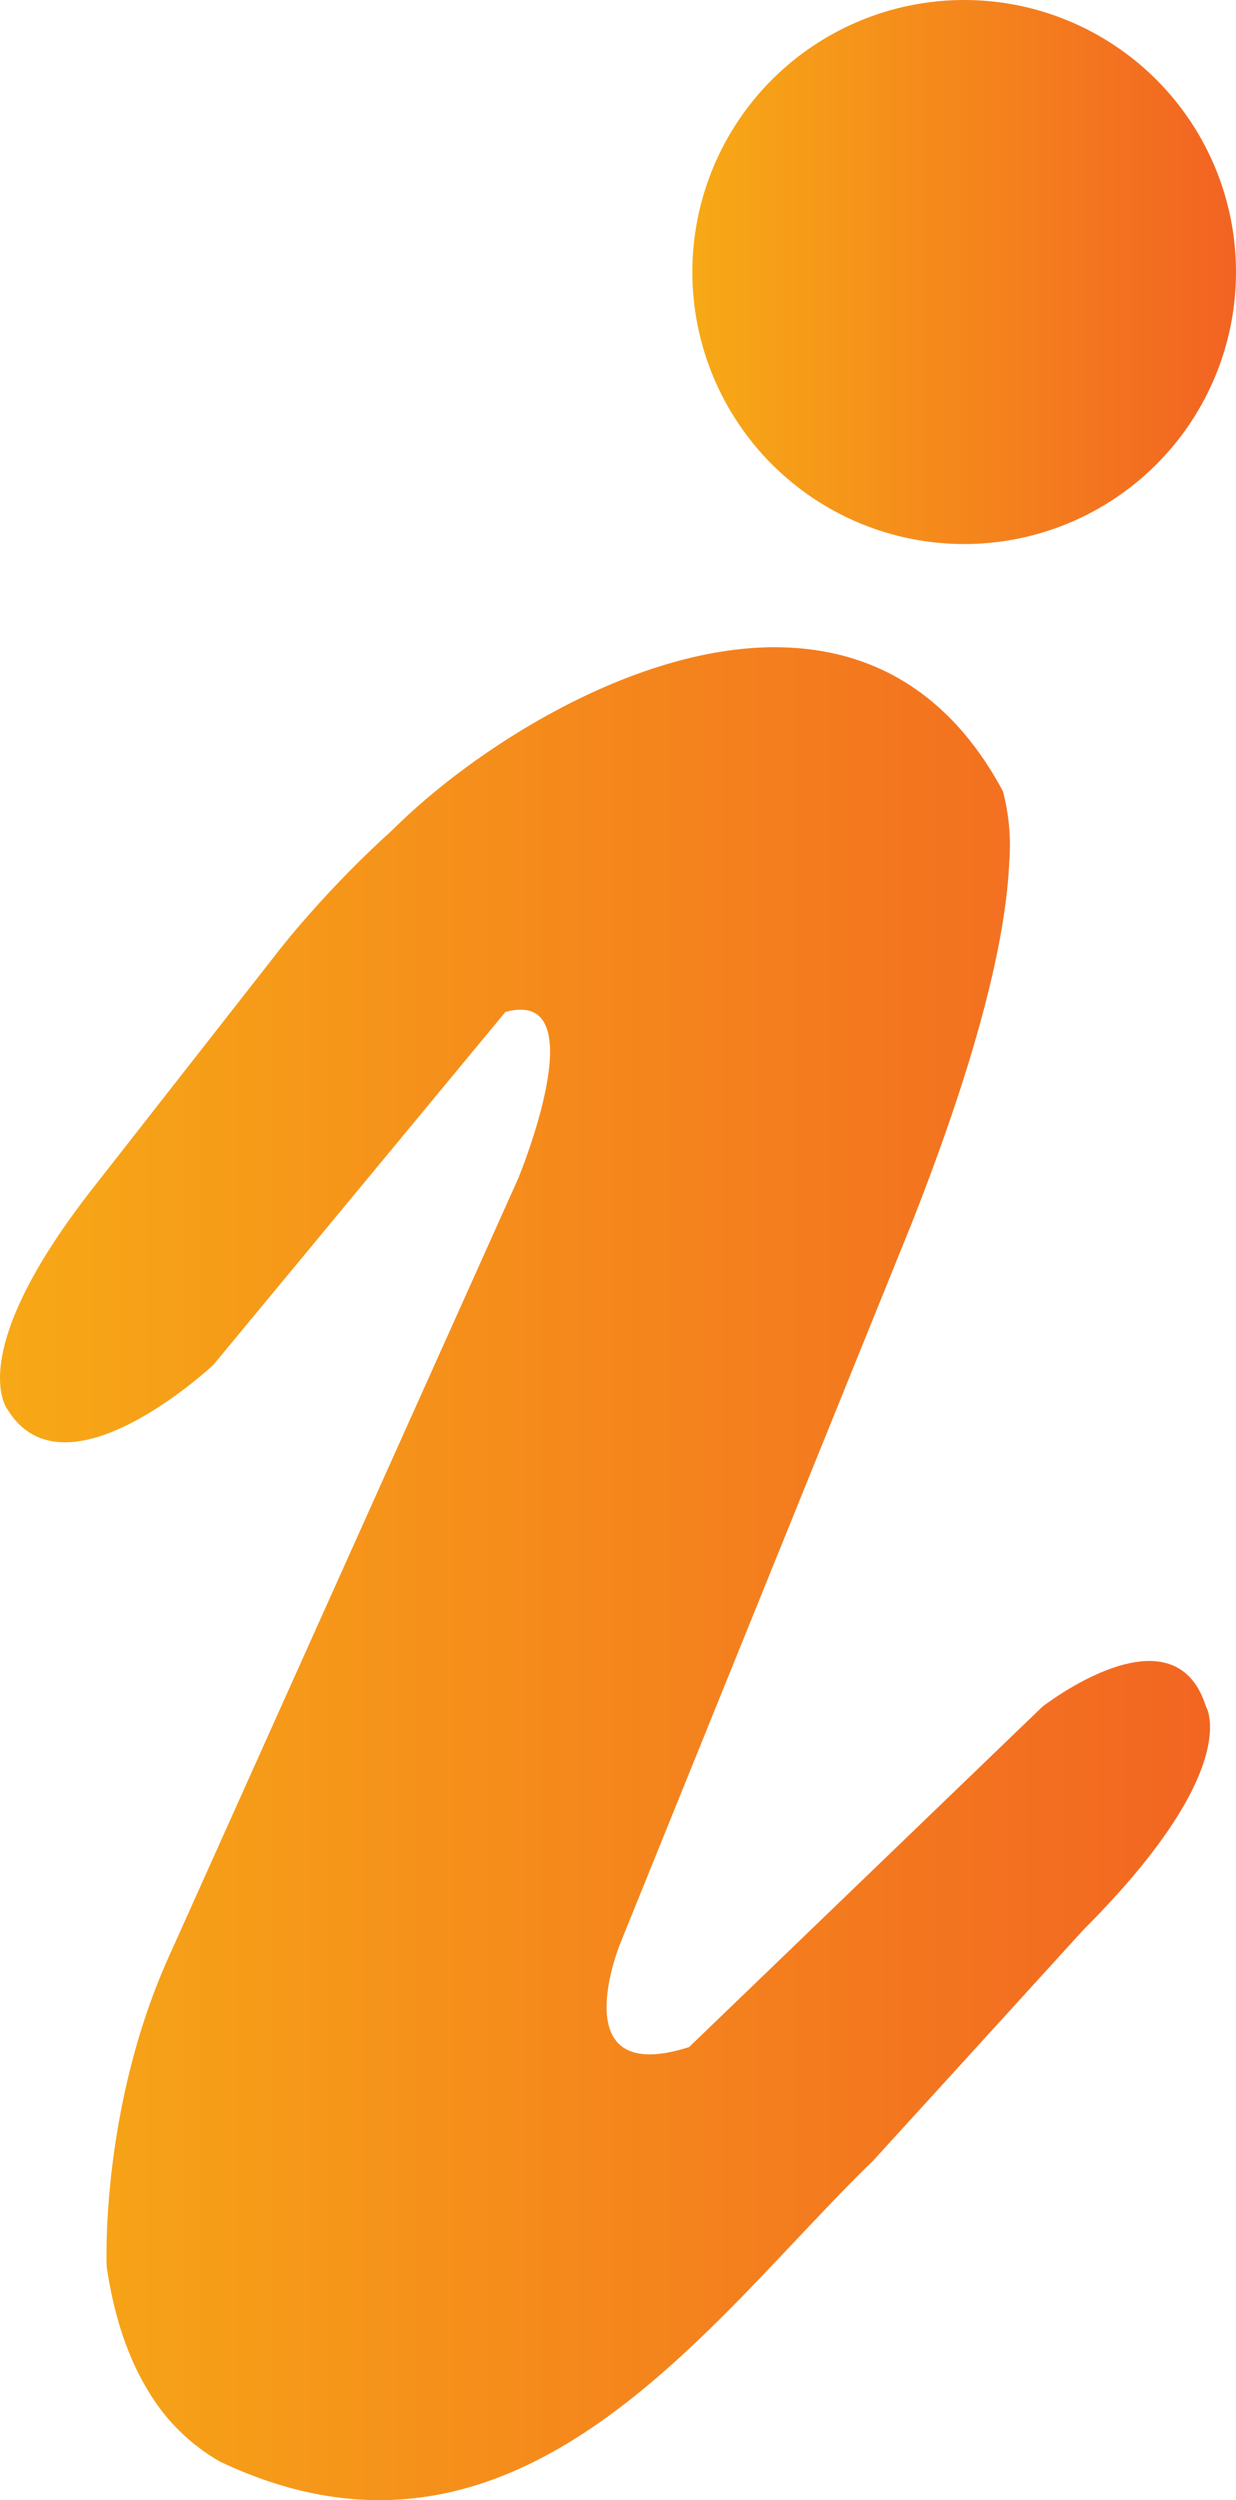 <svg xmlns="http://www.w3.org/2000/svg" xmlns:xlink="http://www.w3.org/1999/xlink" width="194.371" height="392.887" viewBox="0 0 194.371 392.887">
  <defs>
    <linearGradient id="linear-gradient" y1="0.5" x2="1" y2="0.5" gradientUnits="objectBoundingBox">
      <stop offset="0" stop-color="#f7a916"/>
      <stop offset="1" stop-color="#f26322"/>
    </linearGradient>
    <linearGradient id="linear-gradient-2" x1="0.03" y1="0.402" y2="0.402" xlink:href="#linear-gradient"/>
    <clipPath id="clip-path">
      <path id="Path_427" data-name="Path 427" d="M314.86,263.628a42.748,42.748,0,1,0,42.748-42.748,42.748,42.748,0,0,0-42.748,42.748" transform="translate(-314.86 -220.88)" fill="url(#linear-gradient)"/>
    </clipPath>
    <clipPath id="clip-path-2">
      <path id="Path_430" data-name="Path 430" d="M406.908,248.74c-22.743,0-47.64,16.245-60.052,28.621a166.164,166.164,0,0,0-13.069,13.215c-3.139,3.541-4.928,5.877-4.928,5.877L299.289,334.2c-20.151,25.919-13.033,34.389-13.033,34.389,9.126,14.712,32.344-7.082,32.344-7.082l45.924-55.452c14.529-3.943,1.971,26.248,1.971,26.248L311.518,454.669c-10.769,23.984-9.711,48.553-9.711,48.553,1.2,8.177,3.5,14.6,6.571,19.6a31.05,31.05,0,0,0,11.207,11.025c47.2,22.378,77.064-22.451,102.727-47.239,4.125-4.527,8.287-9.09,12.156-13.325,11.645-12.777,20.954-23,20.954-23,25.3-25.3,19.275-35.046,19.275-35.046-5.074-16.172-25.737,0-25.737,0L393.4,468.724c-20.115,6.425-10.842-16.245-10.842-16.245l45.851-113.2c11.28-28.584,14.858-46.034,15.332-56.657a33.371,33.371,0,0,0-.986-11.244c-8.908-16.61-21.977-22.634-35.849-22.634h0" transform="translate(-285.036 -248.74)" fill="url(#linear-gradient-2)"/>
    </clipPath>
  </defs>
  <g id="Group_577" data-name="Group 577" transform="translate(-844.629 -199)">
    <g id="Group_614" data-name="Group 614" transform="translate(953.504 199)">
      <g id="Group_604" data-name="Group 604" clip-path="url(#clip-path)">
        <rect id="Rectangle_1199" data-name="Rectangle 1199" width="85.497" height="85.497" fill="url(#linear-gradient)"/>
      </g>
    </g>
    <g id="Group_617" data-name="Group 617" transform="translate(844.629 300.705)">
      <g id="Group_610" data-name="Group 610" clip-path="url(#clip-path-2)">
        <rect id="Rectangle_1202" data-name="Rectangle 1202" width="201.622" height="307.525" transform="translate(-5.898)" fill="url(#linear-gradient-2)"/>
      </g>
    </g>
  </g>
</svg>
